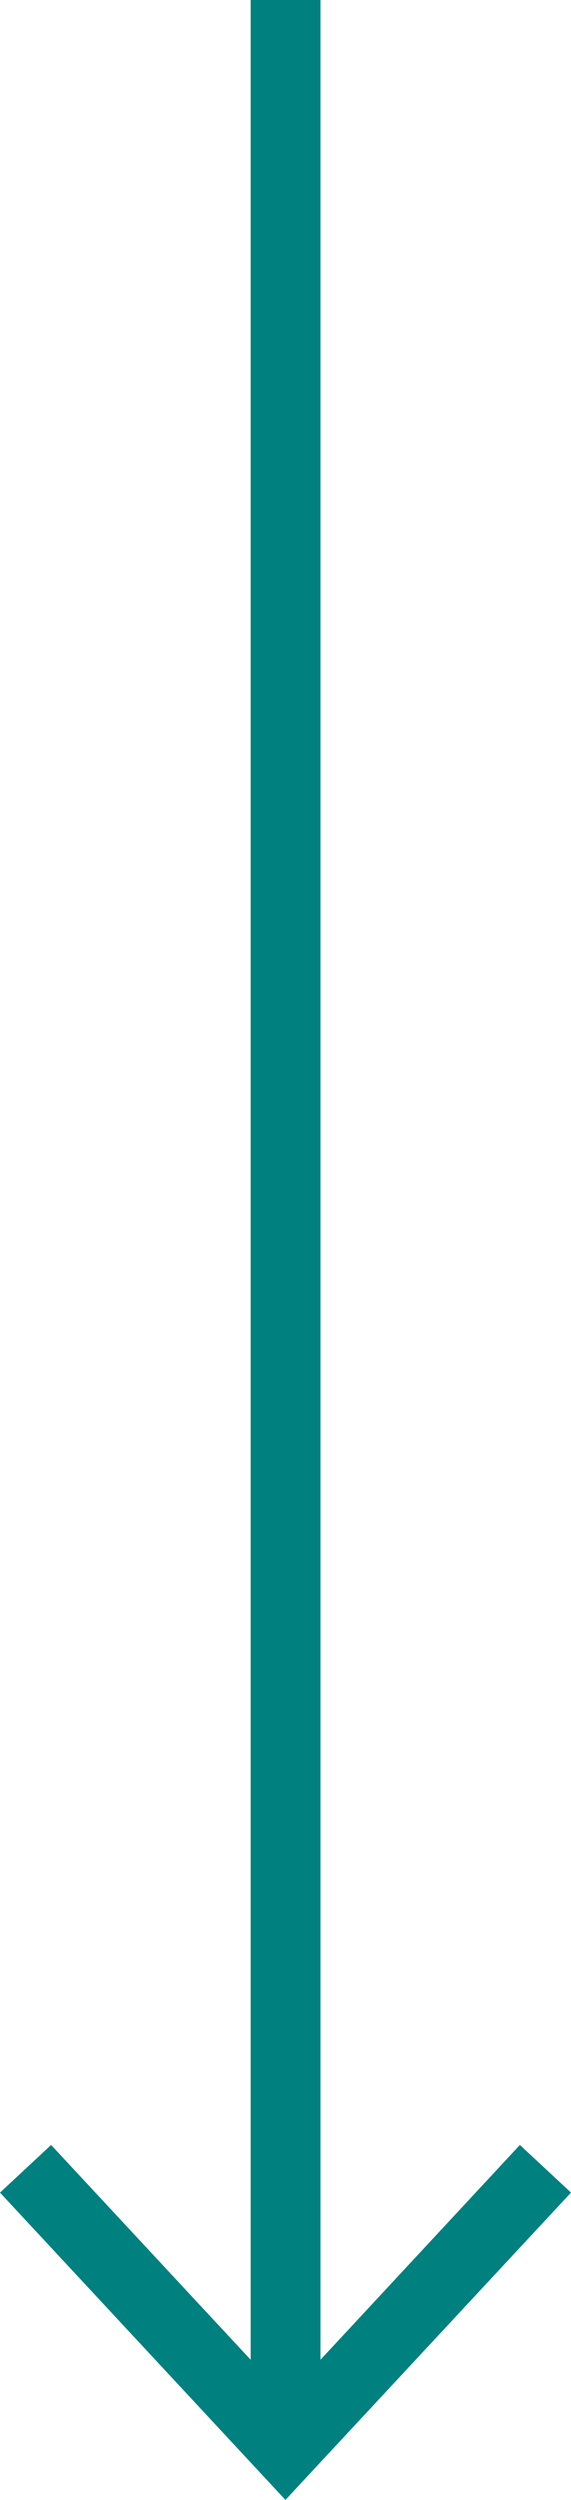<svg xmlns="http://www.w3.org/2000/svg" viewBox="0 0 40.89 178.88"><defs><style>.cls-1{fill:#018080;}</style></defs><g id="Text"><polygon class="cls-1" points="37.23 153.48 22.95 168.85 22.95 0 17.95 0 17.95 168.85 3.66 153.48 0 156.89 20.44 178.88 40.89 156.89 37.23 153.48"/></g></svg>